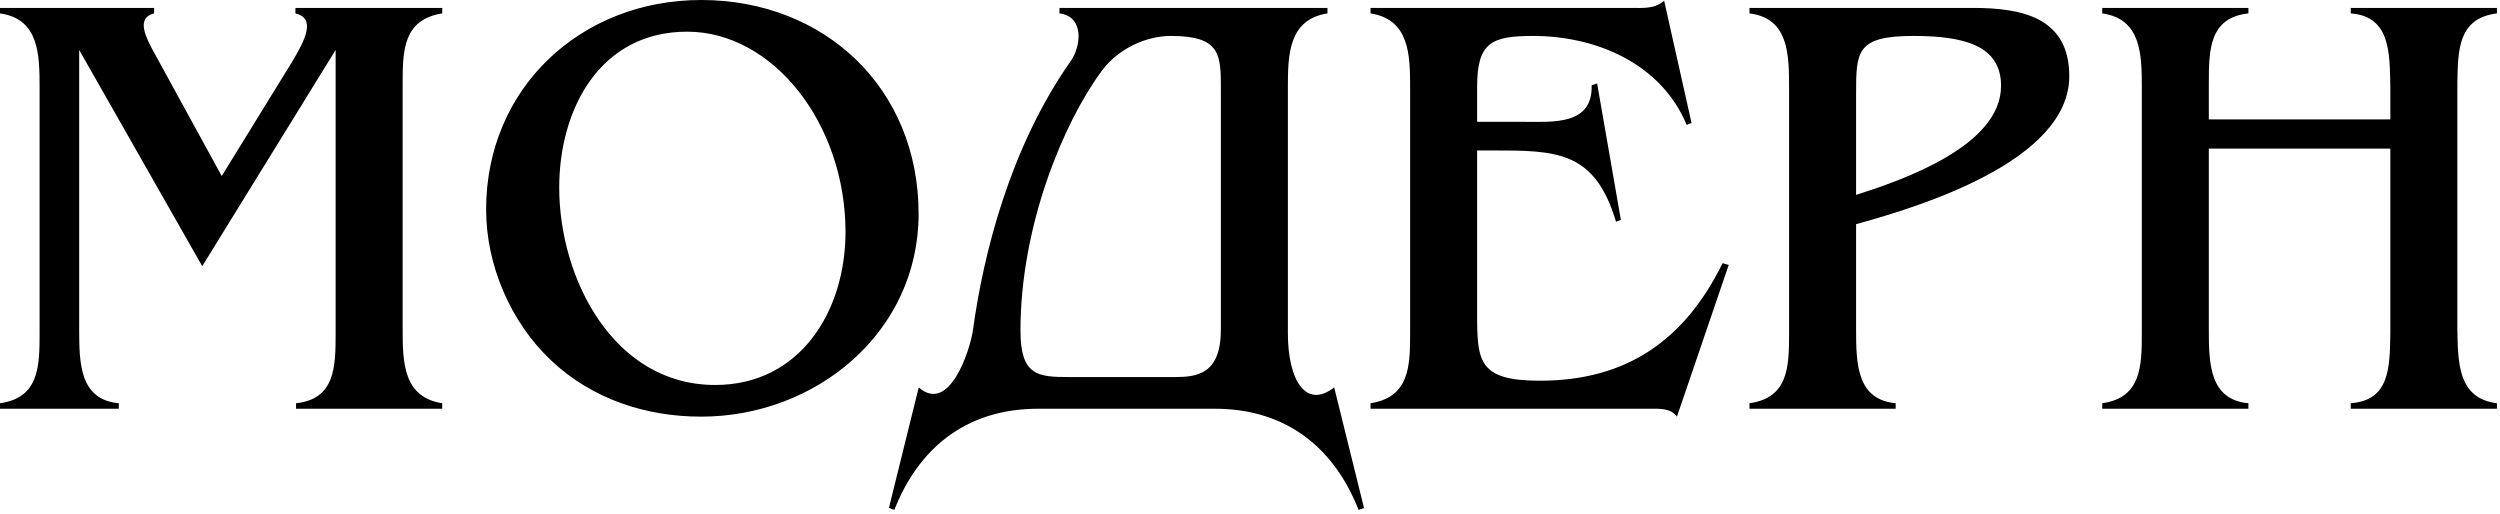 <?xml version="1.0" encoding="UTF-8"?> <svg xmlns="http://www.w3.org/2000/svg" width="394" height="81" viewBox="0 0 394 81" fill="none"><path d="M12.48 7.872V51.84C12.48 57.312 12.576 62.976 18.72 63.552V64.416H-1.90735e-06V63.552C6.144 62.688 6.24 57.792 6.24 52.512V13.824C6.24 8.544 6.144 2.976 -1.90735e-06 2.112V1.248H24.288V2.112C21.984 2.688 22.368 4.704 23.904 7.584L34.944 27.744L45.888 9.984C48.288 6.048 49.728 2.88 46.56 2.112V1.248H69.696V2.112C63.552 3.072 63.456 7.968 63.456 13.152V51.84C63.456 57.12 63.552 62.592 69.696 63.552V64.416H46.656V63.552C52.8 62.88 52.896 57.888 52.896 52.512V7.872L31.872 41.952L12.48 7.872ZM86.884 56.832C80.452 50.784 76.612 41.76 76.612 33.024C76.612 13.824 91.588 0 110.5 0C129.988 0 144.772 13.92 144.772 33.696C144.772 52.416 128.548 65.664 110.5 65.664C101.764 65.664 93.316 62.88 86.884 56.832ZM112.708 60.672C126.148 60.672 133.252 48.96 133.252 36.576C133.252 19.488 121.828 4.992 108.292 4.992C94.564 4.992 88.132 17.184 88.132 29.568C88.132 43.872 96.676 60.672 112.708 60.672ZM168.505 59.424H185.113C188.569 59.424 192.409 59.04 192.409 51.936V14.112C192.409 8.64 192.409 5.664 184.538 5.664C180.601 5.664 176.185 7.68 173.593 11.232C167.641 19.296 160.825 35.52 160.825 52.128C160.825 59.232 163.609 59.424 168.505 59.424ZM210.266 61.056L214.97 80.064L214.106 80.352C210.457 71.04 203.162 64.416 191.45 64.416H163.609C151.897 64.416 144.601 71.04 140.953 80.352L140.089 80.064L144.793 61.056C149.593 65.28 152.857 55.296 153.337 52.032C154.969 40.032 159.193 23.232 168.697 9.696C170.425 7.296 170.905 2.592 166.969 2.112V1.248H209.21V2.112C203.066 3.072 202.97 8.64 202.97 13.824V52.512C202.97 60 205.85 64.512 210.266 61.056ZM266.588 19.392L265.819 19.68C261.788 9.984 251.516 5.664 241.627 5.664C235.003 5.664 232.795 6.72 232.795 13.728V19.2H240.187C244.7 19.2 251.035 19.776 250.844 13.44L251.707 13.152L255.451 34.656L254.684 34.944C251.324 23.712 245.275 23.712 235.099 23.712H232.795V49.44C232.795 56.928 232.987 60 242.684 60C256.412 60 265.531 53.568 271.484 41.472L272.444 41.76L264.284 65.664C263.323 64.32 261.596 64.416 260.059 64.416H215.995V63.552C222.139 62.592 222.235 57.696 222.235 52.512V13.824C222.235 8.64 222.139 3.072 215.995 2.112V1.248H257.084C258.908 1.248 260.828 1.44 262.267 0.096L266.588 19.392ZM310.951 1.248C318.535 1.248 326.119 2.688 326.119 12C326.119 25.344 302.695 32.544 292.519 35.328V51.84C292.519 57.312 292.615 62.976 298.759 63.552V64.416H275.719V63.552C281.863 62.688 281.959 57.792 281.959 52.512V13.824C281.959 8.448 281.863 2.88 275.719 2.112V1.248H310.951ZM292.519 30.72C299.719 28.416 315.367 23.04 315.367 13.536C315.367 7.2 309.607 5.664 301.543 5.664C292.519 5.664 292.519 8.16 292.519 14.88V30.72ZM348.11 51.84C348.11 57.312 348.206 62.976 354.35 63.552V64.416H331.31V63.552C337.454 62.688 337.55 57.696 337.55 52.512V13.824C337.55 8.544 337.454 2.976 331.31 2.112V1.248H354.35V2.112C348.206 2.784 348.11 7.776 348.11 13.152V18.816H376.718V13.824C376.622 8.256 376.718 2.592 370.478 2.112V1.248H393.518V2.112C387.374 2.88 387.374 7.872 387.278 13.152V51.84C387.374 57.216 387.374 62.784 393.518 63.552V64.416H370.478V63.552C376.622 63.072 376.622 57.984 376.718 52.512V23.424H348.11V51.84Z" fill="black"></path></svg> 